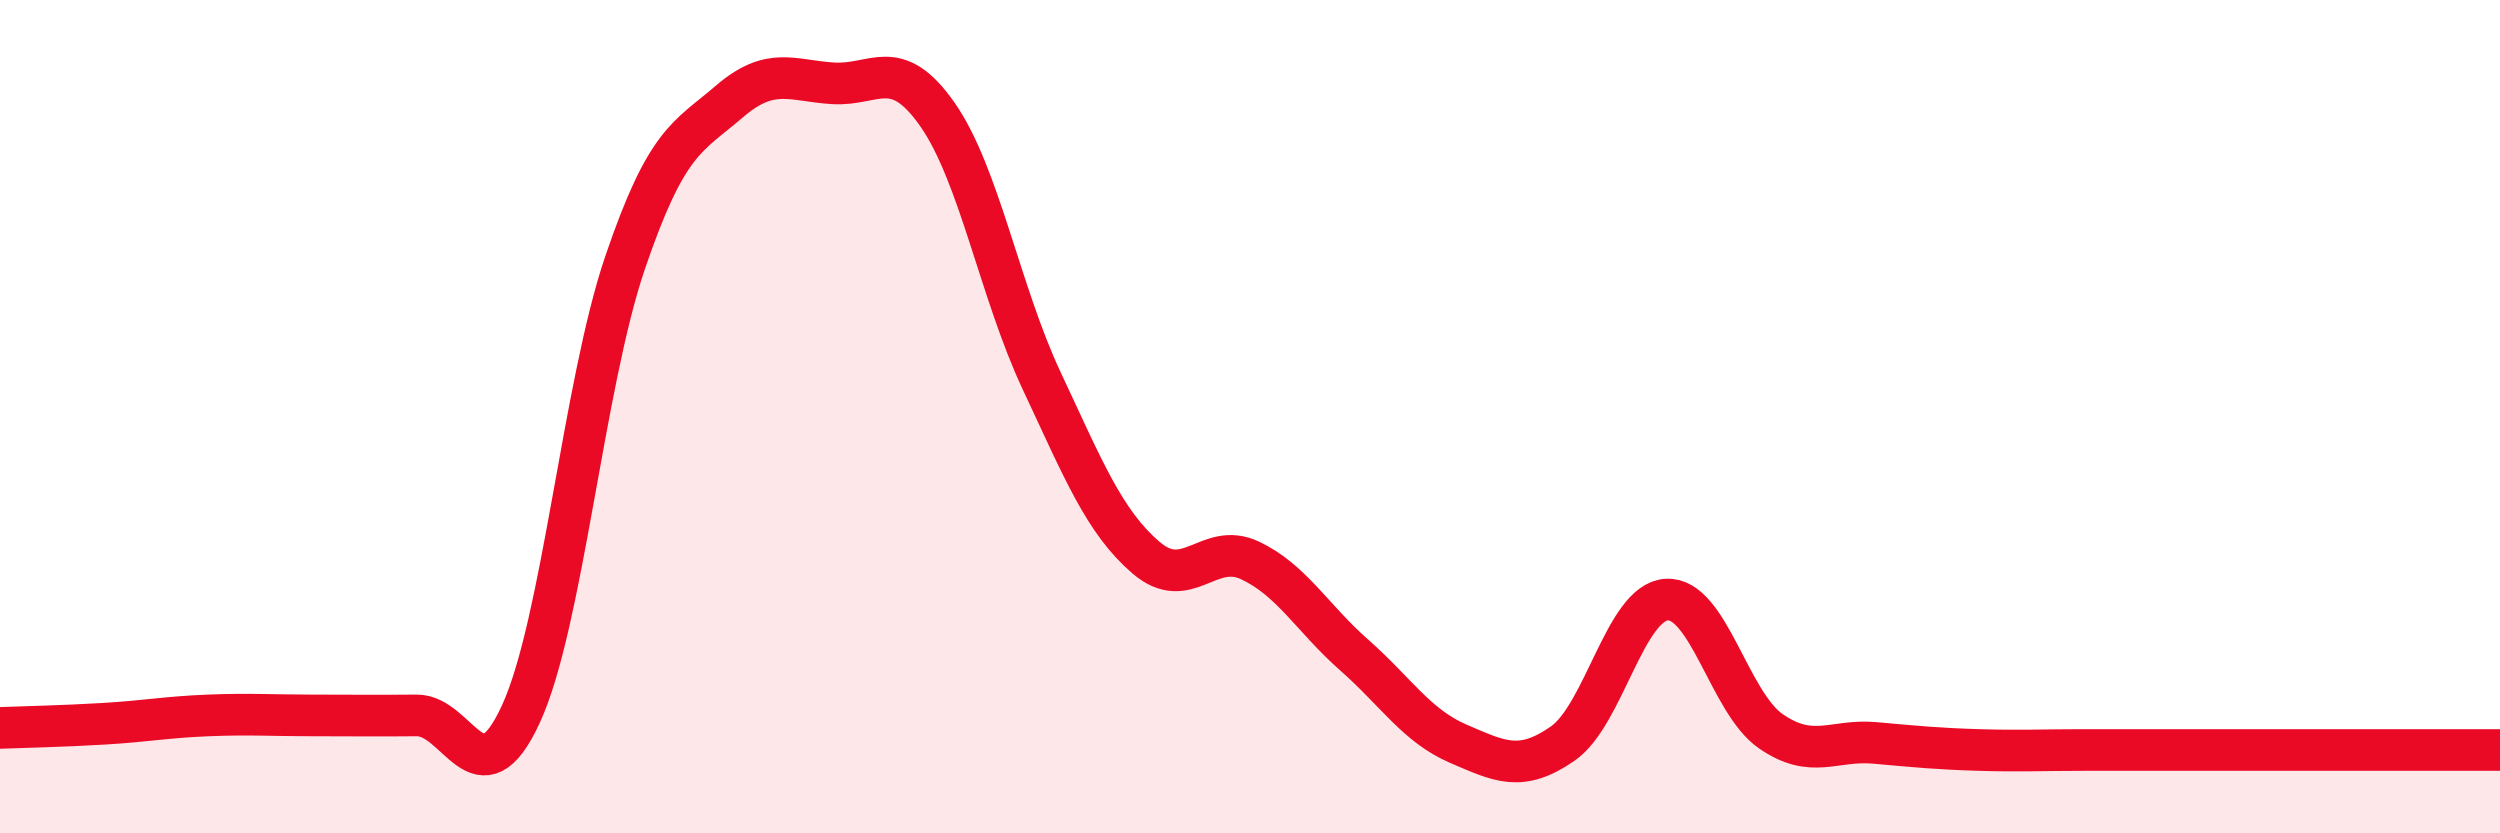 
    <svg width="60" height="20" viewBox="0 0 60 20" xmlns="http://www.w3.org/2000/svg">
      <path
        d="M 0,17.47 C 0.5,17.45 1.5,17.43 2.5,17.37 C 3.5,17.31 4,17.21 5,17.17 C 6,17.13 6.5,17.17 7.5,17.17 C 8.5,17.17 9,17.18 10,17.17 C 11,17.16 11.5,19.31 12.5,17.14 C 13.5,14.97 14,9.25 15,6.31 C 16,3.37 16.5,3.3 17.5,2.44 C 18.5,1.58 19,1.94 20,2 C 21,2.06 21.5,1.32 22.5,2.75 C 23.5,4.18 24,7.01 25,9.14 C 26,11.27 26.5,12.52 27.5,13.38 C 28.5,14.24 29,12.98 30,13.45 C 31,13.92 31.5,14.84 32.5,15.72 C 33.5,16.6 34,17.42 35,17.85 C 36,18.28 36.5,18.54 37.5,17.85 C 38.5,17.16 39,14.45 40,14.39 C 41,14.33 41.5,16.86 42.5,17.55 C 43.5,18.24 44,17.74 45,17.83 C 46,17.92 46.5,17.97 47.5,18 C 48.5,18.03 49,18 50,18 C 51,18 51.5,18 52.5,18 C 53.5,18 53.5,18 55,18 C 56.5,18 59,18 60,18L60 20L0 20Z"
        fill="#EB0A25"
        opacity="0.1"
        stroke-linecap="round"
        stroke-linejoin="round"
      />
      <path
        d="M 0,17.47 C 0.5,17.45 1.5,17.43 2.5,17.37 C 3.5,17.31 4,17.21 5,17.17 C 6,17.13 6.5,17.17 7.5,17.17 C 8.5,17.17 9,17.18 10,17.17 C 11,17.16 11.5,19.31 12.5,17.14 C 13.5,14.97 14,9.25 15,6.31 C 16,3.37 16.5,3.3 17.5,2.44 C 18.5,1.58 19,1.94 20,2 C 21,2.06 21.5,1.32 22.5,2.75 C 23.5,4.18 24,7.01 25,9.14 C 26,11.27 26.5,12.52 27.5,13.38 C 28.5,14.24 29,12.98 30,13.45 C 31,13.92 31.5,14.84 32.5,15.72 C 33.5,16.6 34,17.42 35,17.85 C 36,18.28 36.5,18.54 37.5,17.85 C 38.5,17.16 39,14.45 40,14.39 C 41,14.33 41.5,16.86 42.5,17.55 C 43.5,18.24 44,17.74 45,17.83 C 46,17.92 46.5,17.97 47.5,18 C 48.5,18.03 49,18 50,18 C 51,18 51.5,18 52.5,18 C 53.5,18 53.5,18 55,18 C 56.5,18 59,18 60,18"
        stroke="#EB0A25"
        stroke-width="1"
        fill="none"
        stroke-linecap="round"
        stroke-linejoin="round"
      />
    </svg>
  